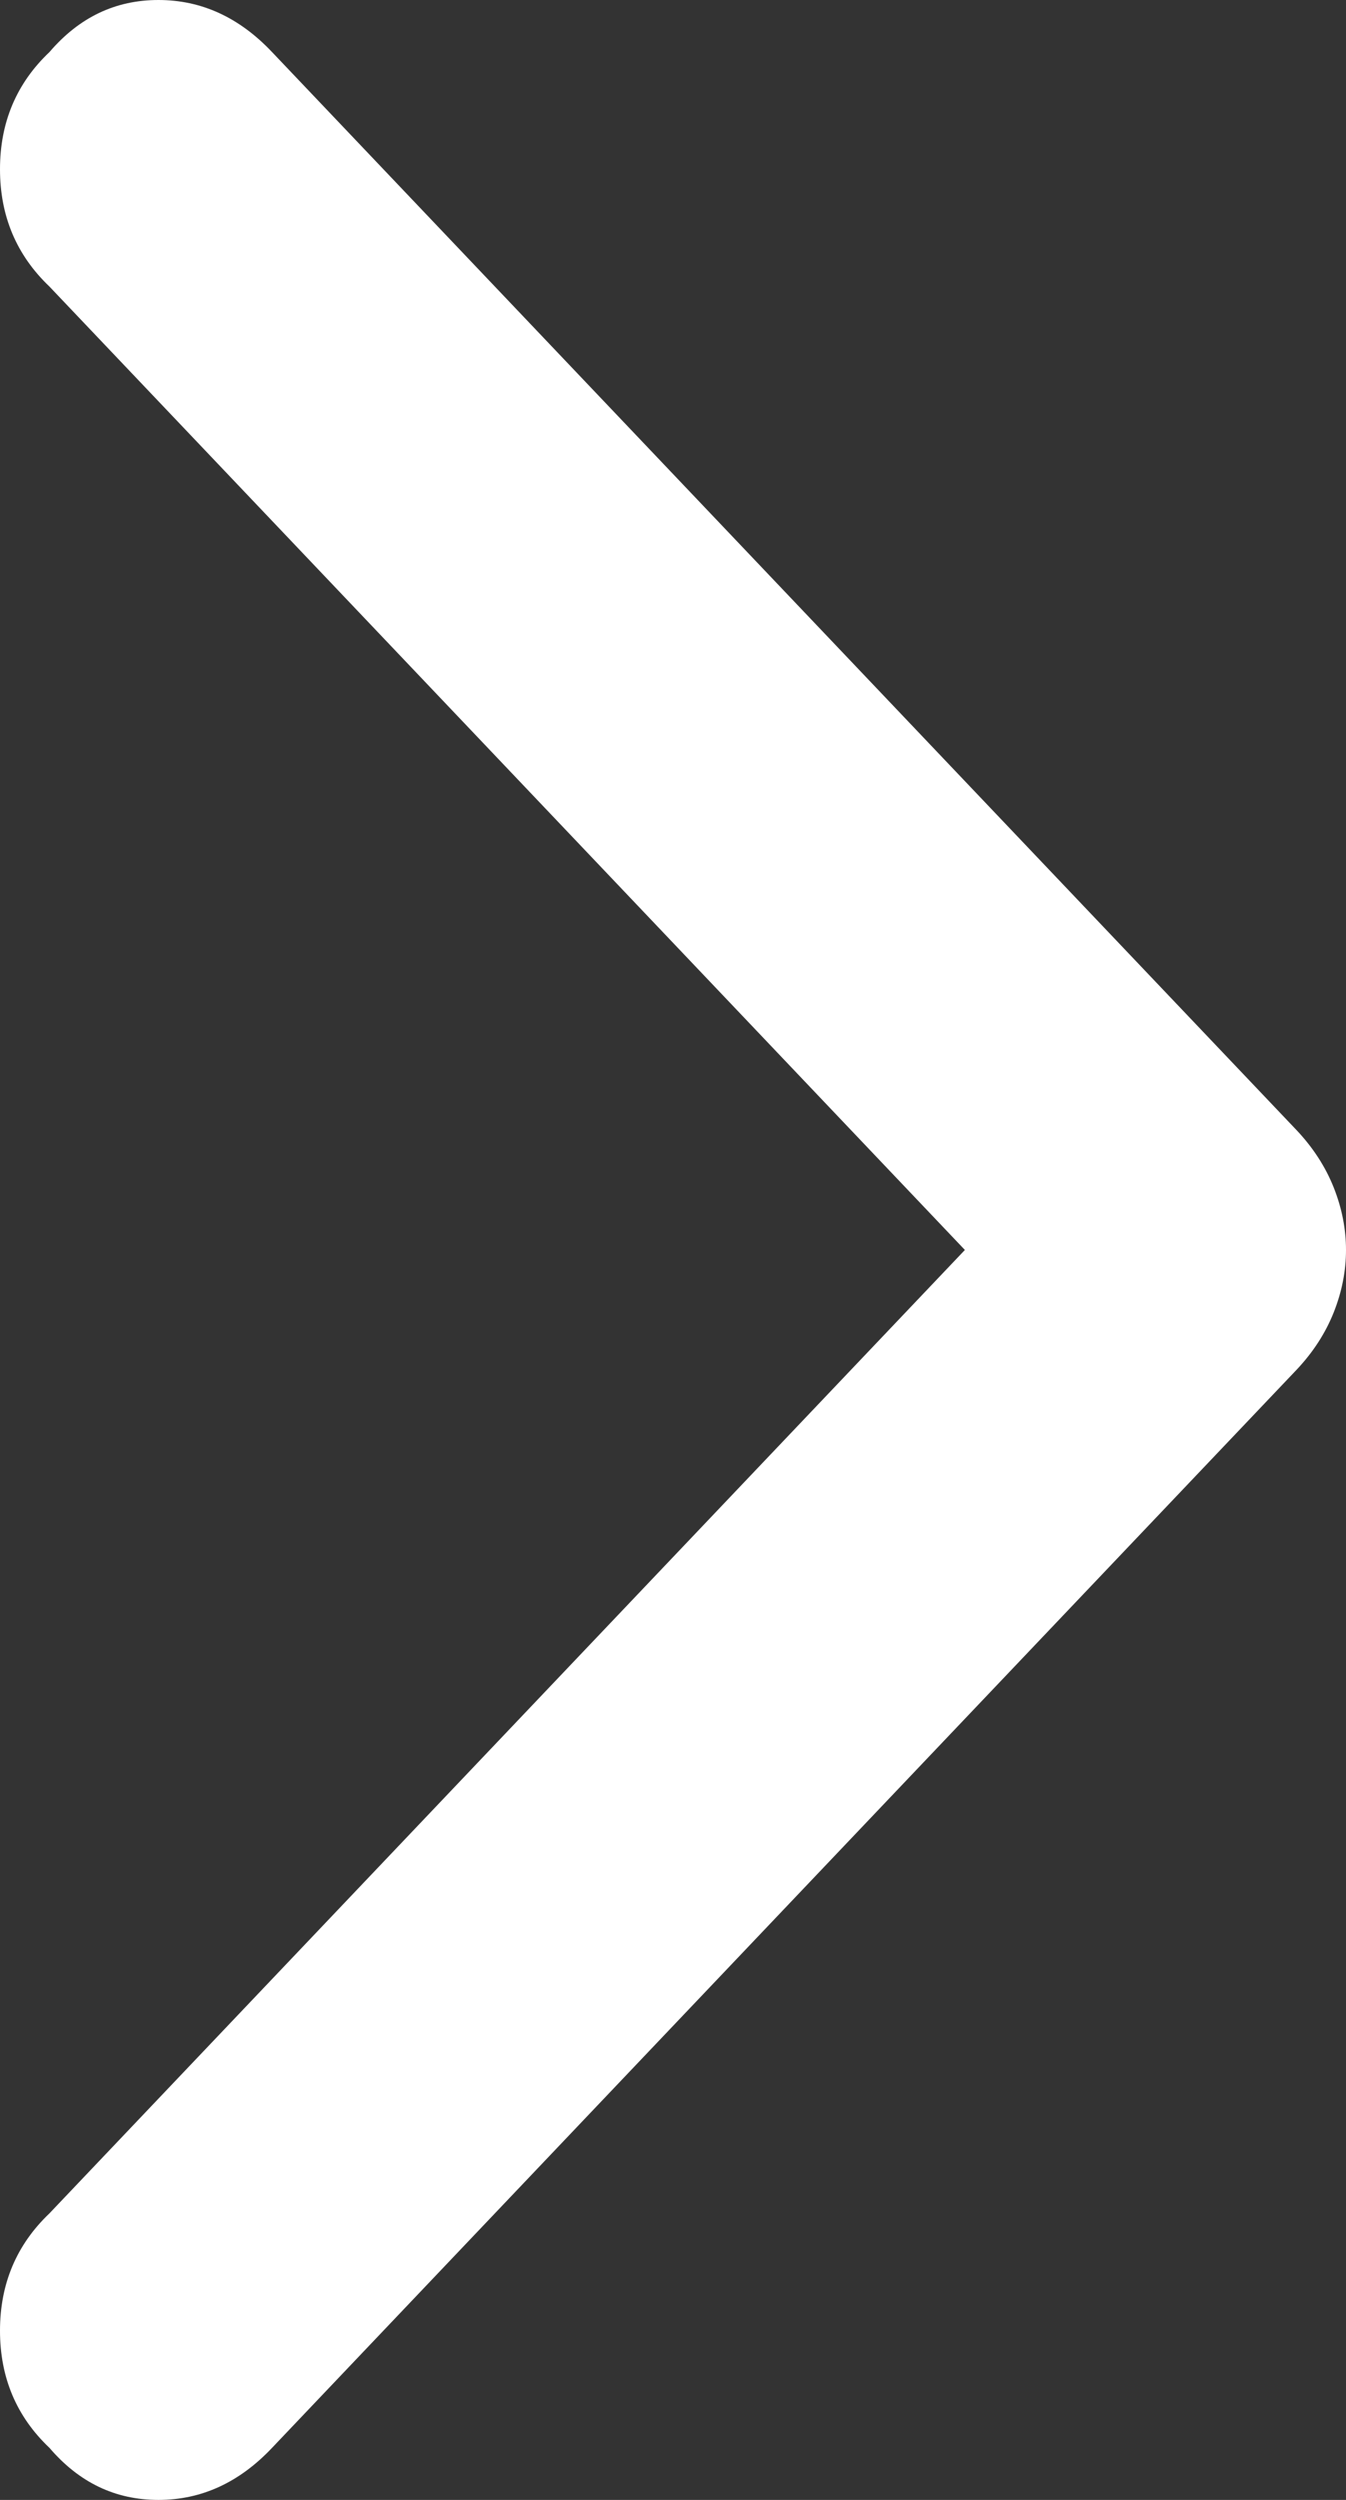 <svg width="7" height="13" viewBox="0 0 7 13" fill="none" xmlns="http://www.w3.org/2000/svg">
<rect x="0" y="0" width="7" height="13" fill="#333333" stroke="none"/>
<path d="M0.257 1.49L5.018 6.5L0.257 11.51C0.086 11.673 -8.9407e-08 11.876 -8.9407e-08 12.12C-8.9407e-08 12.364 0.086 12.567 0.257 12.729C0.412 12.91 0.6 13 0.824 13C1.047 13 1.244 12.91 1.415 12.729L6.743 7.123C6.828 7.033 6.893 6.933 6.936 6.825C6.979 6.717 7 6.608 7 6.5C7 6.392 6.979 6.283 6.936 6.175C6.893 6.067 6.828 5.967 6.743 5.877L1.415 0.271C1.244 0.09 1.047 -1.19209e-07 0.824 -1.19209e-07C0.6 -1.19209e-07 0.412 0.09 0.257 0.271C0.086 0.433 -8.9407e-08 0.636 -8.9407e-08 0.88C-8.9407e-08 1.124 0.086 1.327 0.257 1.49Z" fill="white"/>
</svg>
